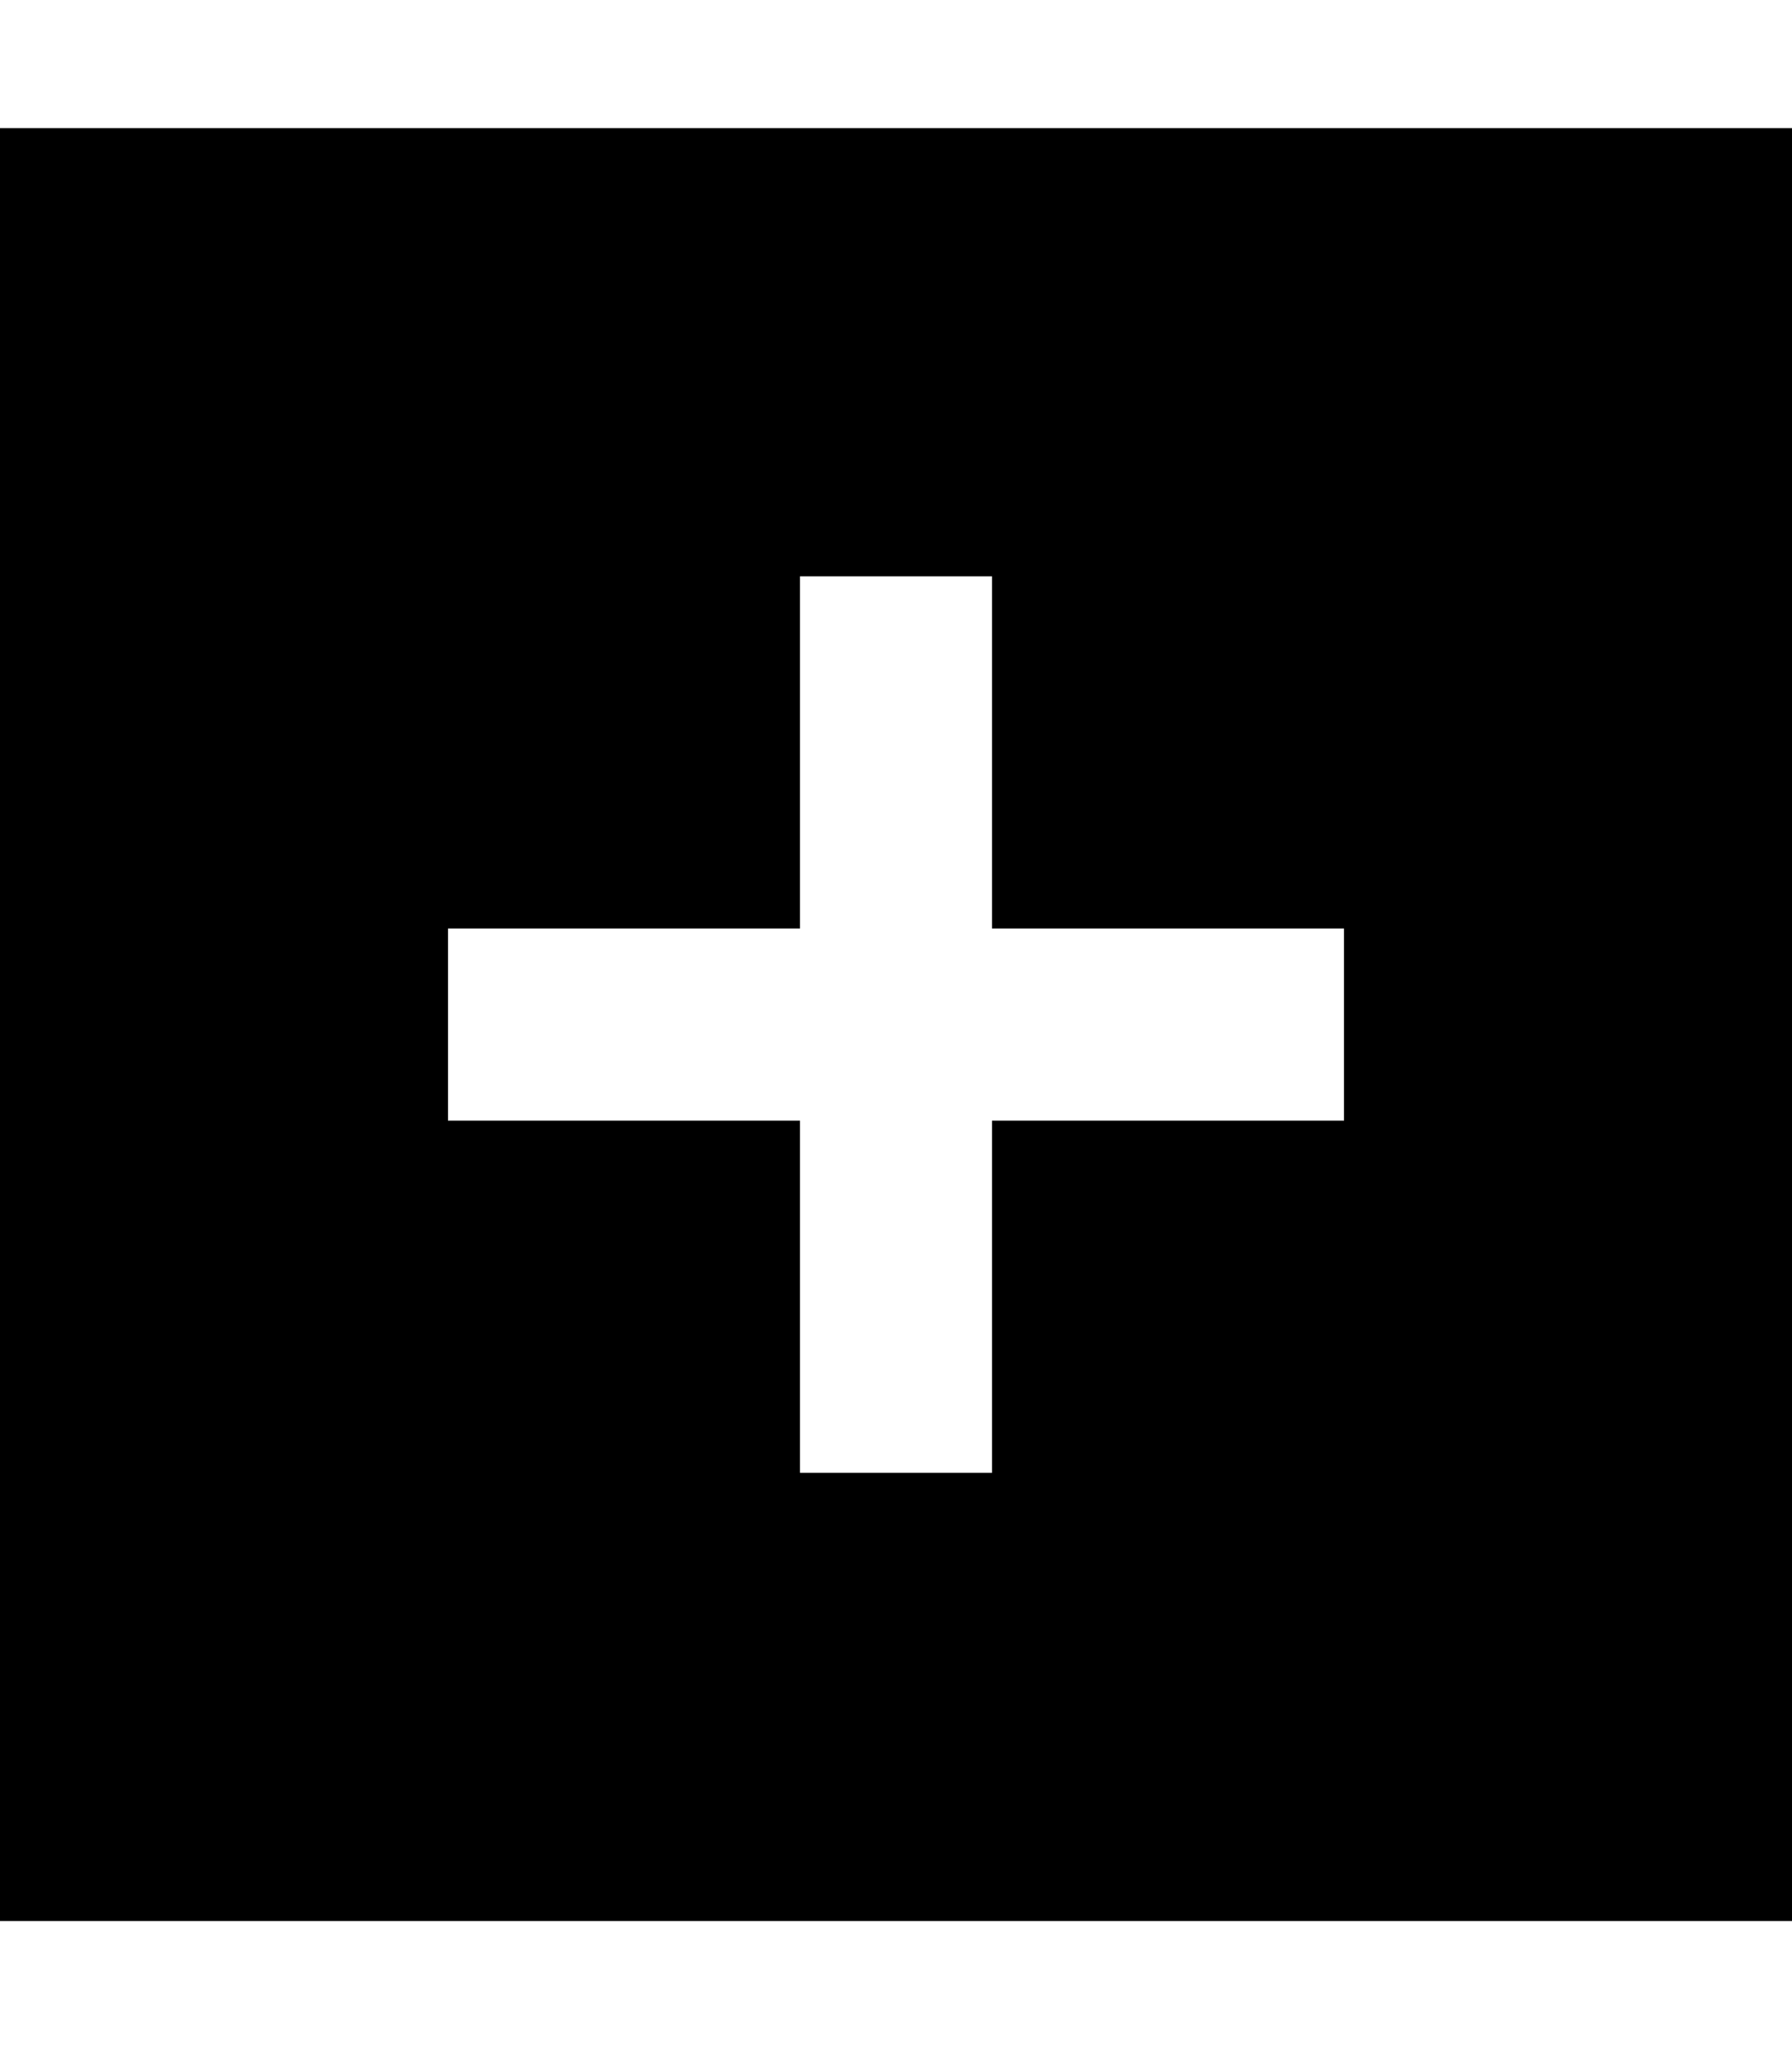<svg xmlns="http://www.w3.org/2000/svg" viewBox="0 0 448 512"><!--! Font Awesome Pro 6.2.0 by @fontawesome - https://fontawesome.com License - https://fontawesome.com/license (Commercial License) Copyright 2022 Fonticons, Inc. --><path d="M448 32H0V480H448V32zM200 368V344 280H136 112V232h24 64V168 144h48l0 24v64h64 24v48H312 248v64 24H200z"/></svg>